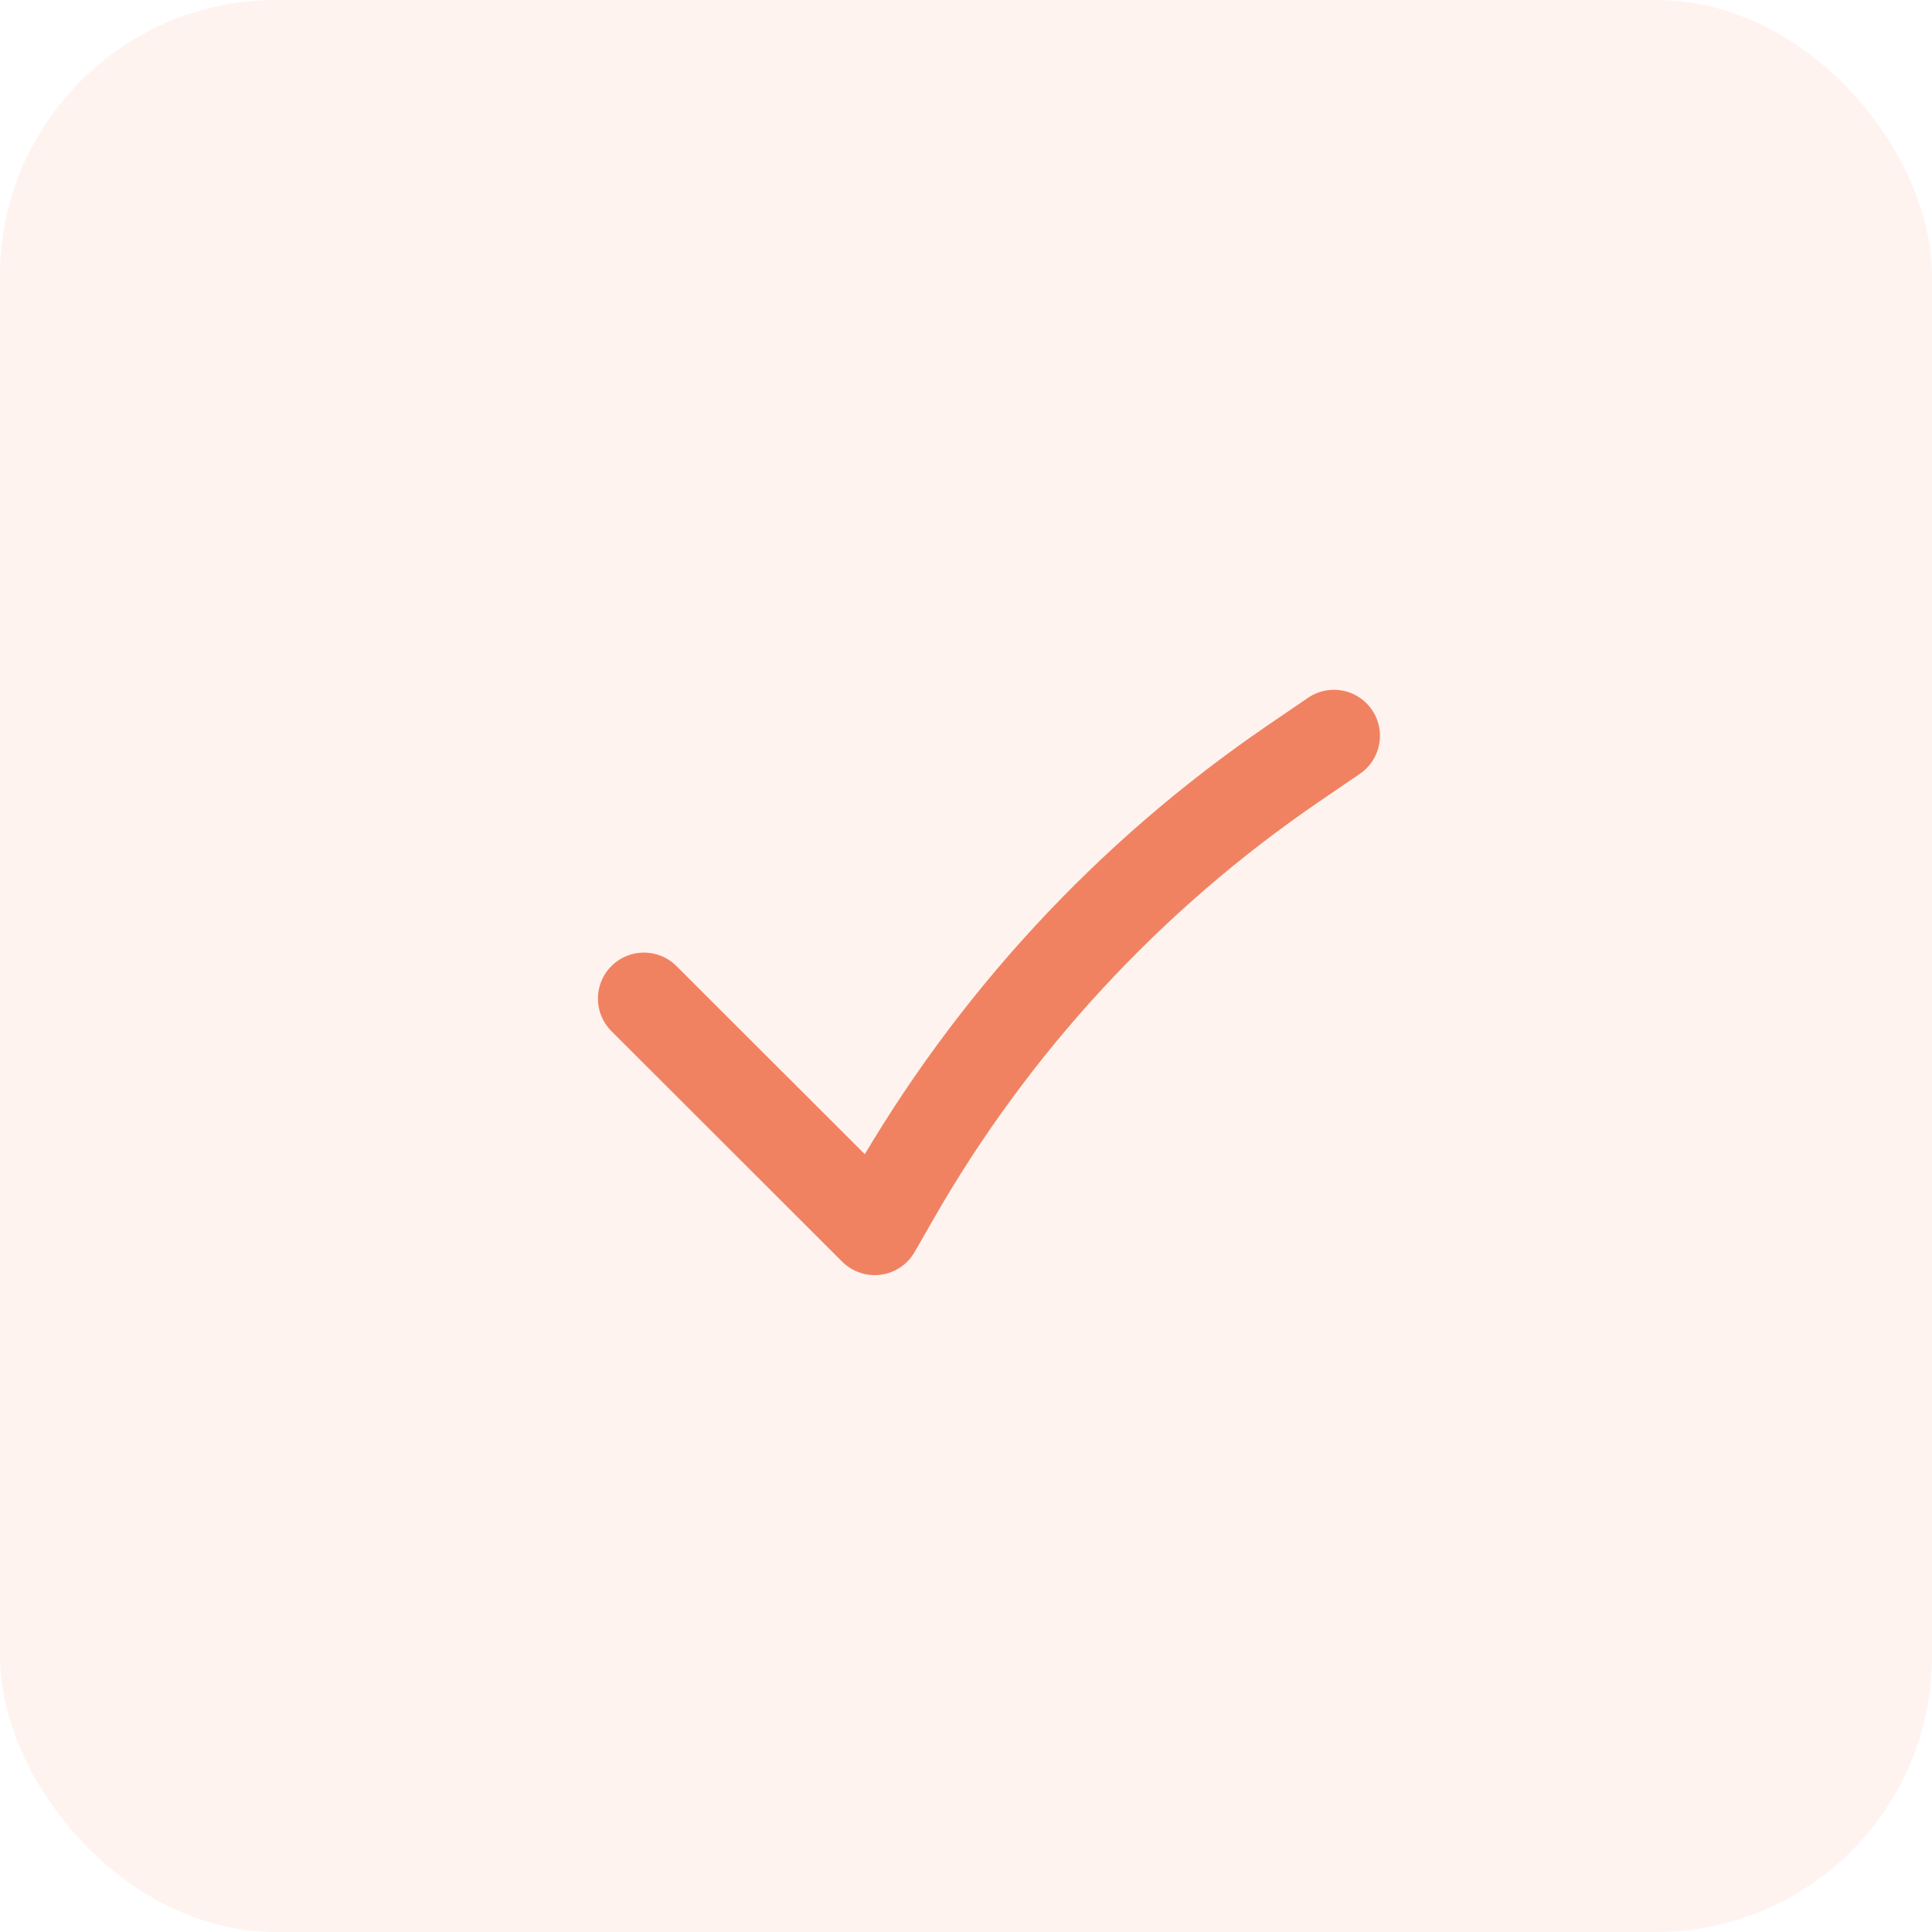 <?xml version="1.0" encoding="UTF-8"?> <svg xmlns="http://www.w3.org/2000/svg" width="40" height="40" viewBox="0 0 40 40" fill="none"><rect width="40" height="40" rx="5.714" fill="#F08262" fill-opacity="0.1"></rect><path d="M13.332 20.675L18.11 25.448L18.492 24.781C20.538 21.202 23.371 18.134 26.776 15.809L27.618 15.234" stroke="#F08262" stroke-width="1.905" stroke-linecap="round" stroke-linejoin="round"></path></svg> 